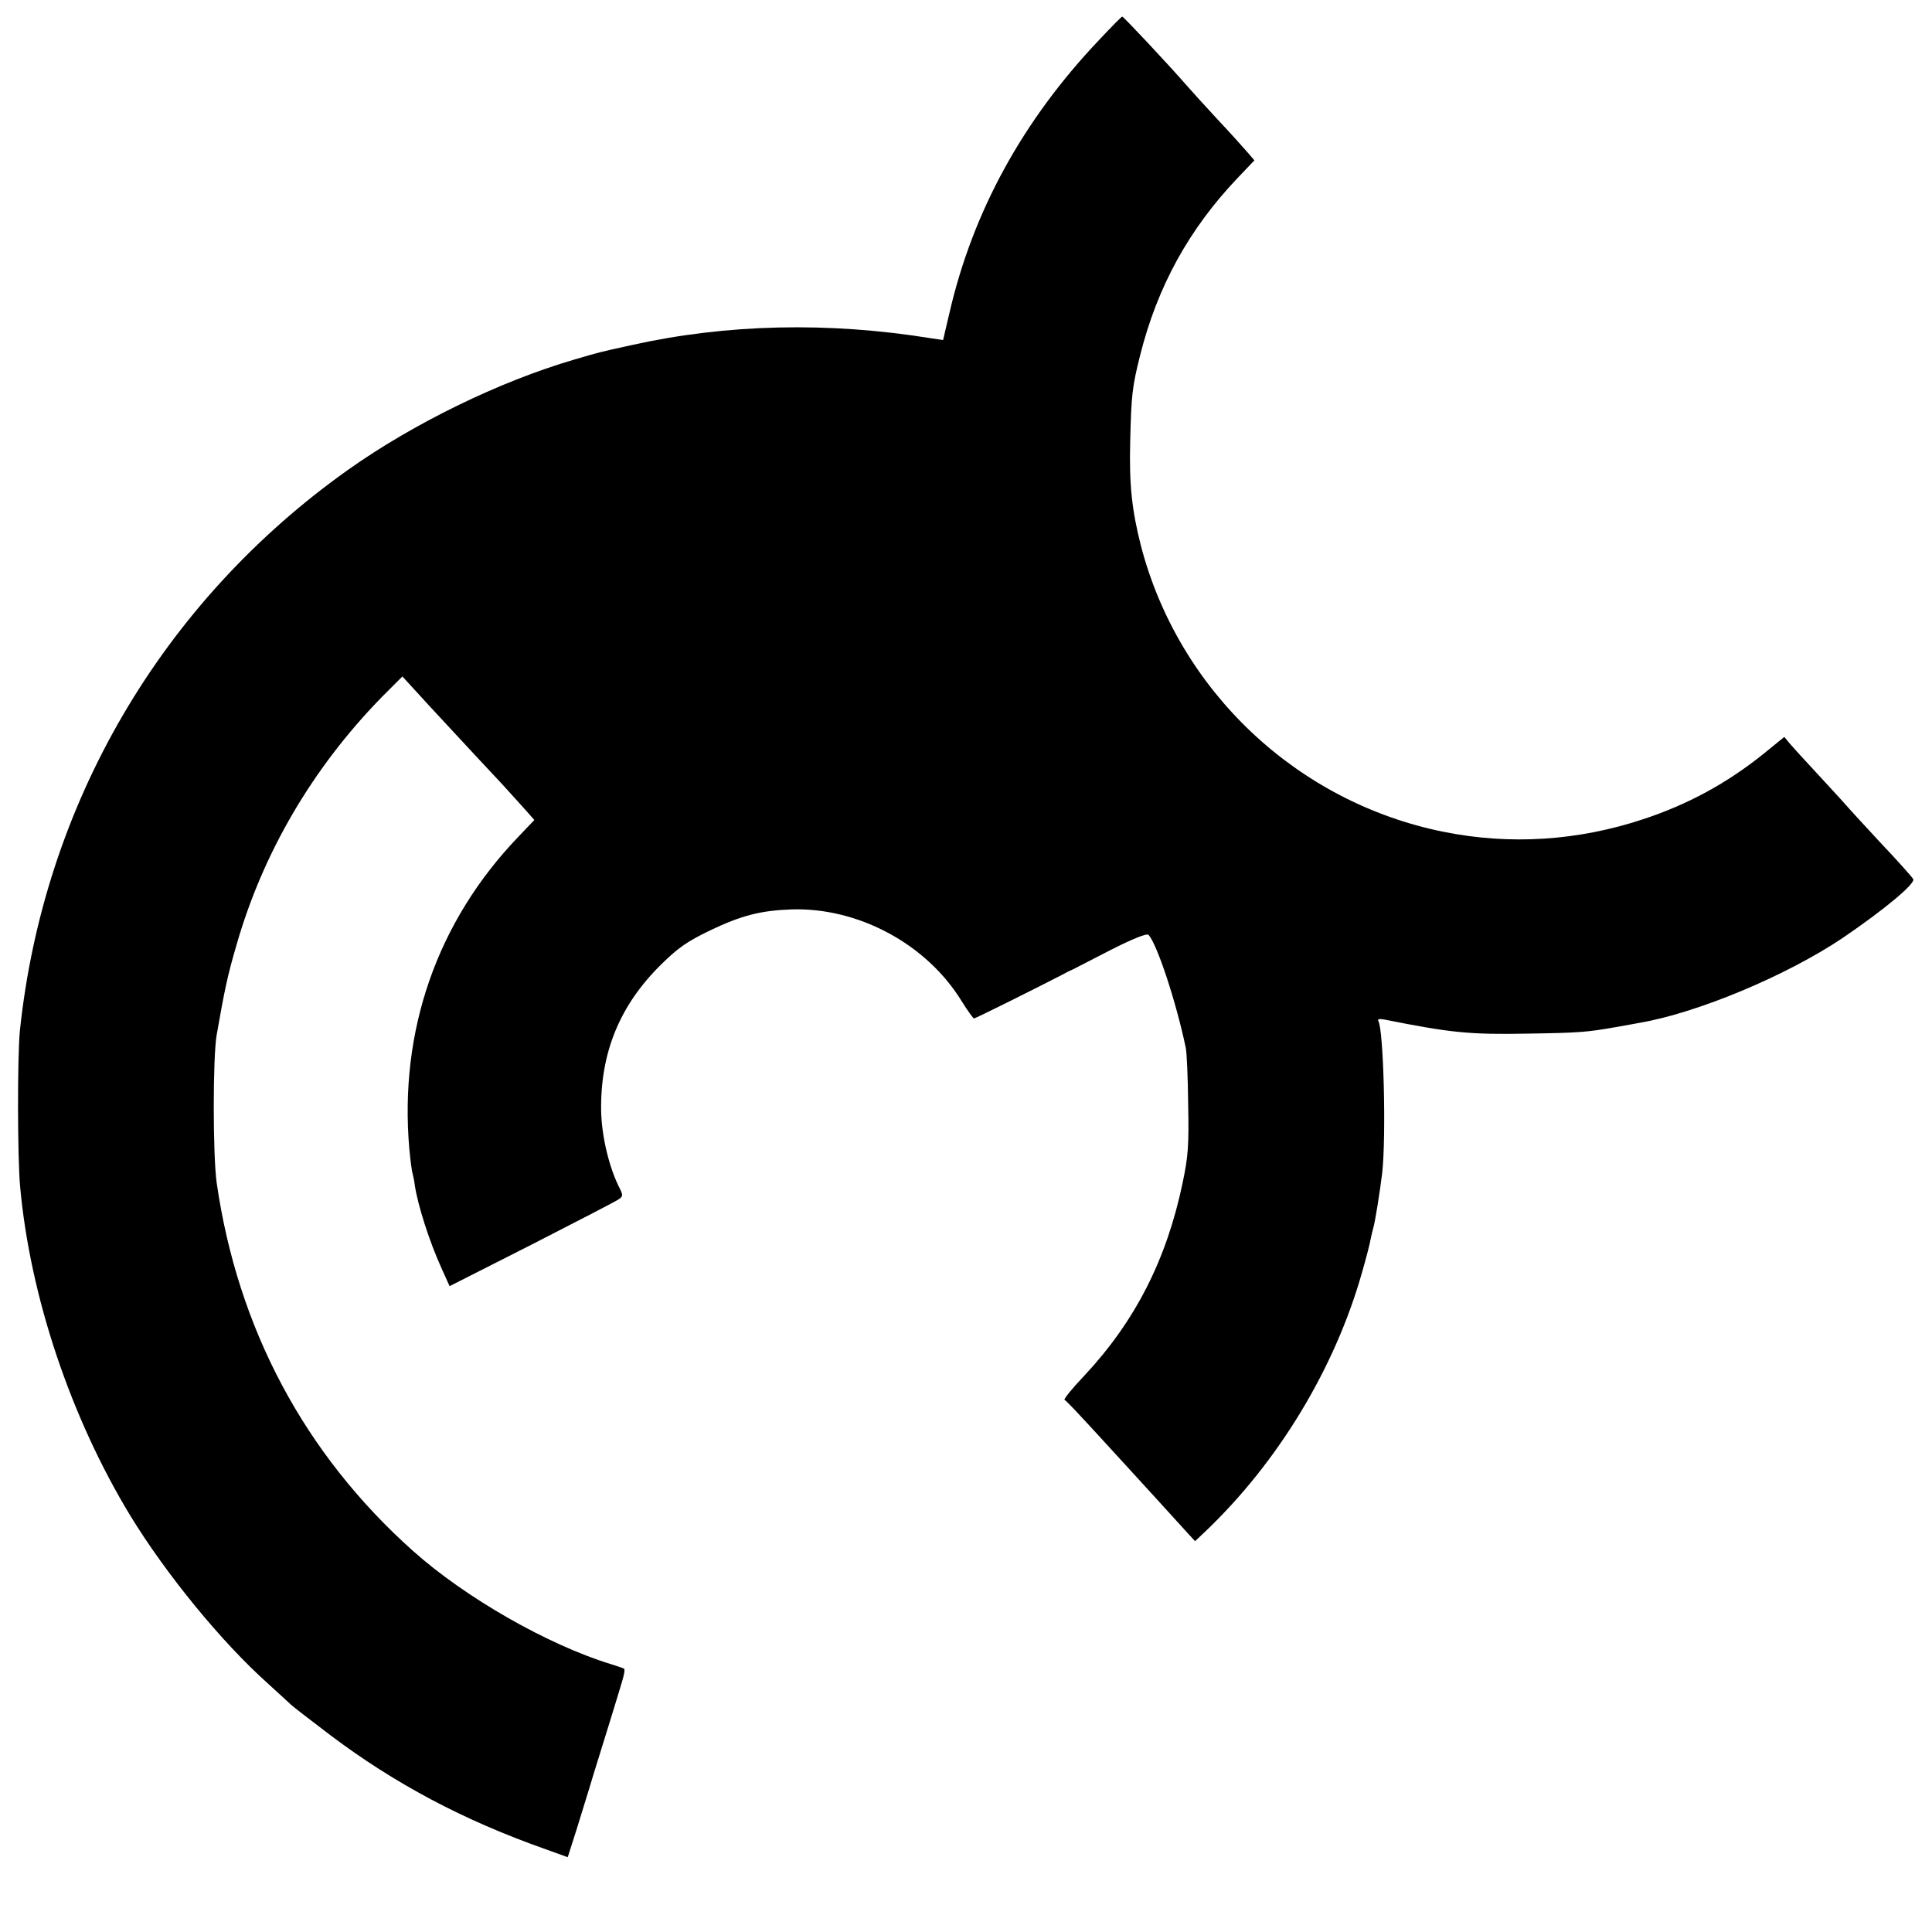 <?xml version="1.0" standalone="no"?>
<!DOCTYPE svg PUBLIC "-//W3C//DTD SVG 20010904//EN"
 "http://www.w3.org/TR/2001/REC-SVG-20010904/DTD/svg10.dtd">
<svg version="1.0" xmlns="http://www.w3.org/2000/svg"
 width="700pt" height="700pt" viewBox="0 0 700 700"
 preserveAspectRatio="xMidYMid meet">
<g transform="translate(0,700) scale(0.1,-0.1)"
fill="#000000" stroke="none">
<path d="M3984 6857 c-277 -291 -459 -622 -544 -991 l-23 -98 -41 6 c-375 61
-744 52 -1086 -24 -127 -28 -114 -25 -210 -53 -270 -79 -582 -231 -820 -400
-674 -479 -1102 -1211 -1188 -2032 -9 -92 -9 -457 1 -565 36 -397 183 -836
400 -1193 130 -212 330 -457 498 -607 39 -36 77 -70 84 -77 6 -6 71 -56 142
-110 235 -177 483 -308 774 -411 l86 -31 31 97 c16 53 45 144 62 202 18 58 46
148 62 200 16 52 35 114 42 138 7 23 11 44 7 46 -3 2 -24 9 -46 16 -230 70
-530 242 -719 411 -393 351 -635 806 -711 1334 -14 100 -14 456 0 535 29 166
40 217 71 323 96 337 277 645 527 901 l75 75 98 -107 c151 -163 204 -220 266
-286 31 -34 69 -76 85 -94 l29 -33 -59 -62 c-294 -307 -431 -702 -394 -1129 4
-42 9 -82 12 -90 2 -7 6 -26 8 -43 11 -72 52 -202 98 -303 l28 -62 298 151
c164 84 306 157 315 164 15 10 15 15 5 36 -40 77 -67 191 -69 284 -3 212 68
384 219 532 60 59 93 82 176 122 113 54 183 72 294 76 242 8 490 -125 617
-332 22 -35 42 -63 45 -63 6 0 234 114 319 158 12 7 30 16 40 20 9 5 73 37
140 72 75 38 127 59 133 53 30 -30 100 -241 135 -408 4 -16 8 -109 9 -205 3
-151 0 -190 -20 -285 -58 -279 -172 -502 -356 -699 -44 -46 -76 -86 -72 -88 5
-1 55 -55 113 -118 58 -63 107 -117 110 -120 6 -6 197 -216 227 -249 l23 -25
36 34 c265 252 471 593 569 940 15 52 29 106 31 120 3 14 7 32 10 42 7 25 23
125 32 198 15 135 5 520 -14 551 -4 7 4 8 22 5 240 -48 309 -55 519 -51 190 3
213 5 322 24 32 6 69 12 83 15 211 36 535 172 737 308 150 102 264 197 255
213 -4 7 -56 66 -117 130 -60 65 -112 121 -115 125 -3 4 -49 55 -102 112 -53
57 -105 114 -115 126 l-18 22 -75 -61 c-133 -107 -275 -184 -436 -237 -238
-79 -484 -94 -723 -46 -532 107 -960 511 -1097 1036 -33 130 -43 221 -39 378
4 169 7 197 36 313 63 250 177 457 354 643 l60 63 -24 28 c-13 15 -63 71 -112
123 -48 52 -97 106 -109 120 -59 68 -229 250 -234 250 -2 0 -39 -37 -82 -83z"/>
</g>
</svg>
